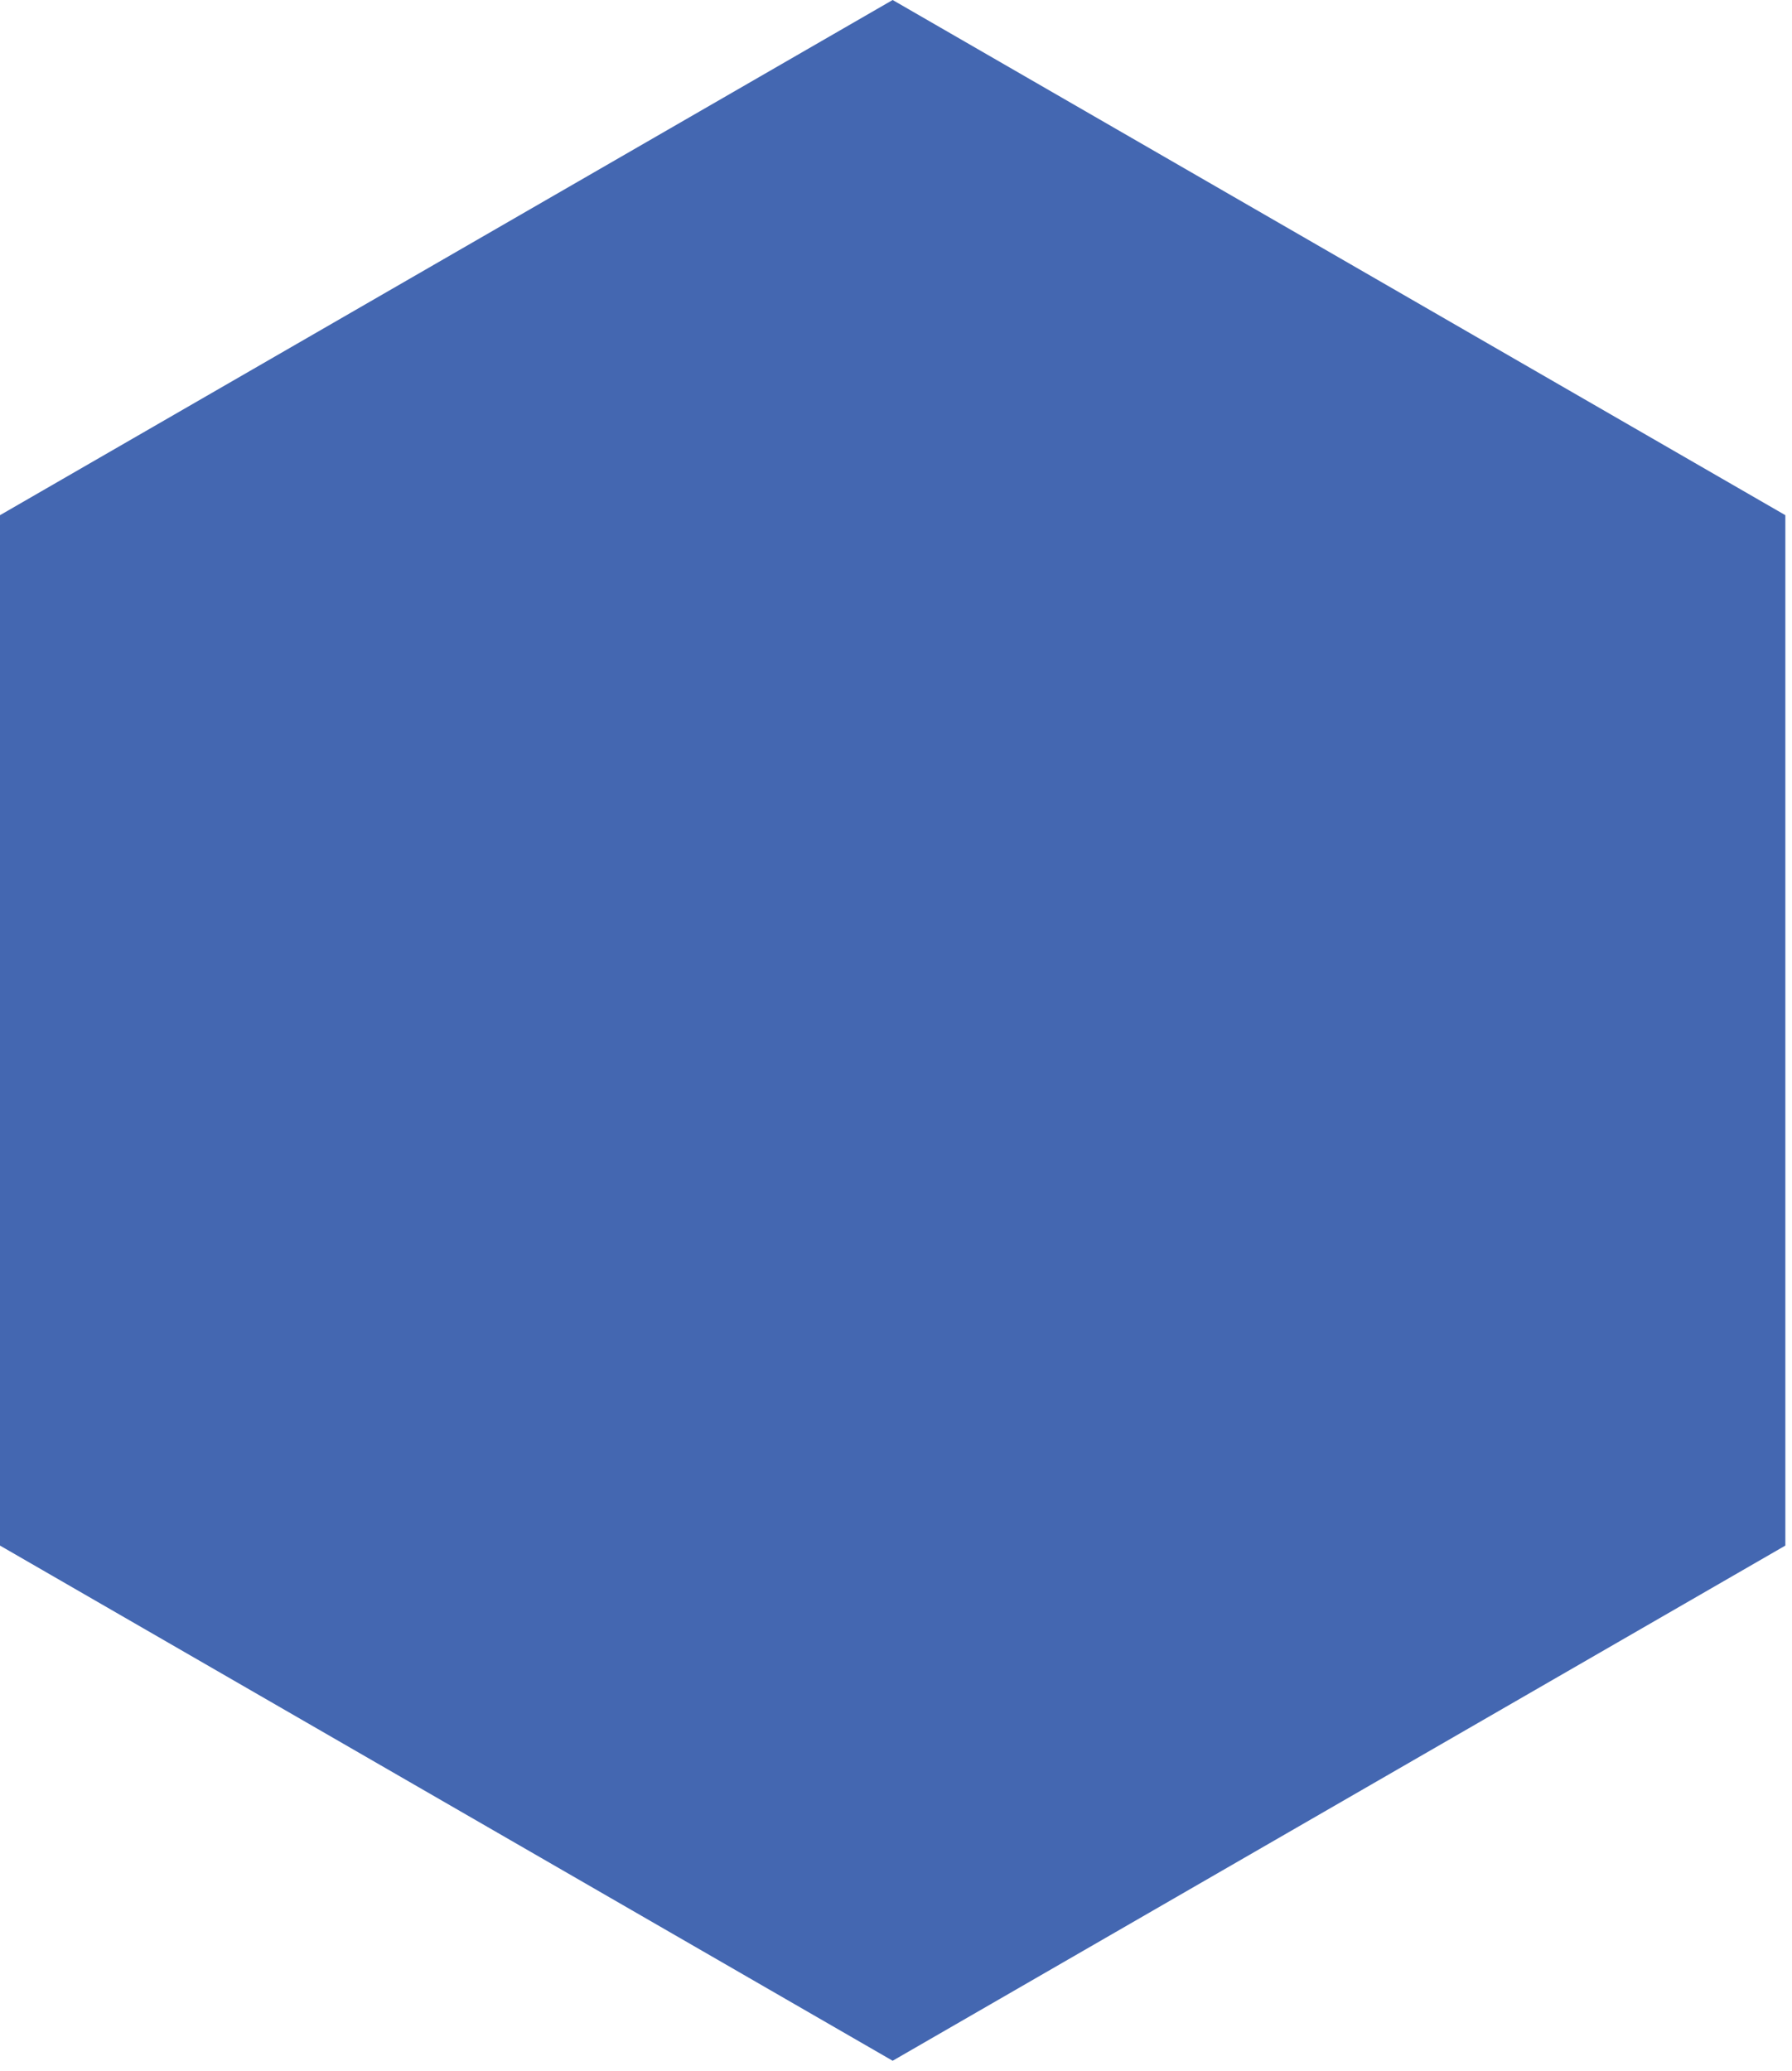 <?xml version="1.0" encoding="utf-8"?>
<svg xmlns="http://www.w3.org/2000/svg" fill="none" height="100%" overflow="visible" preserveAspectRatio="none" style="display: block;" viewBox="0 0 45 52" width="100%">
<path d="M44.833 12.936L22.416 0L0 12.936V38.809L22.416 51.745V51.76V51.745L44.833 38.809V12.936Z" fill="#4467B1" id="Vector07"/>
</svg>